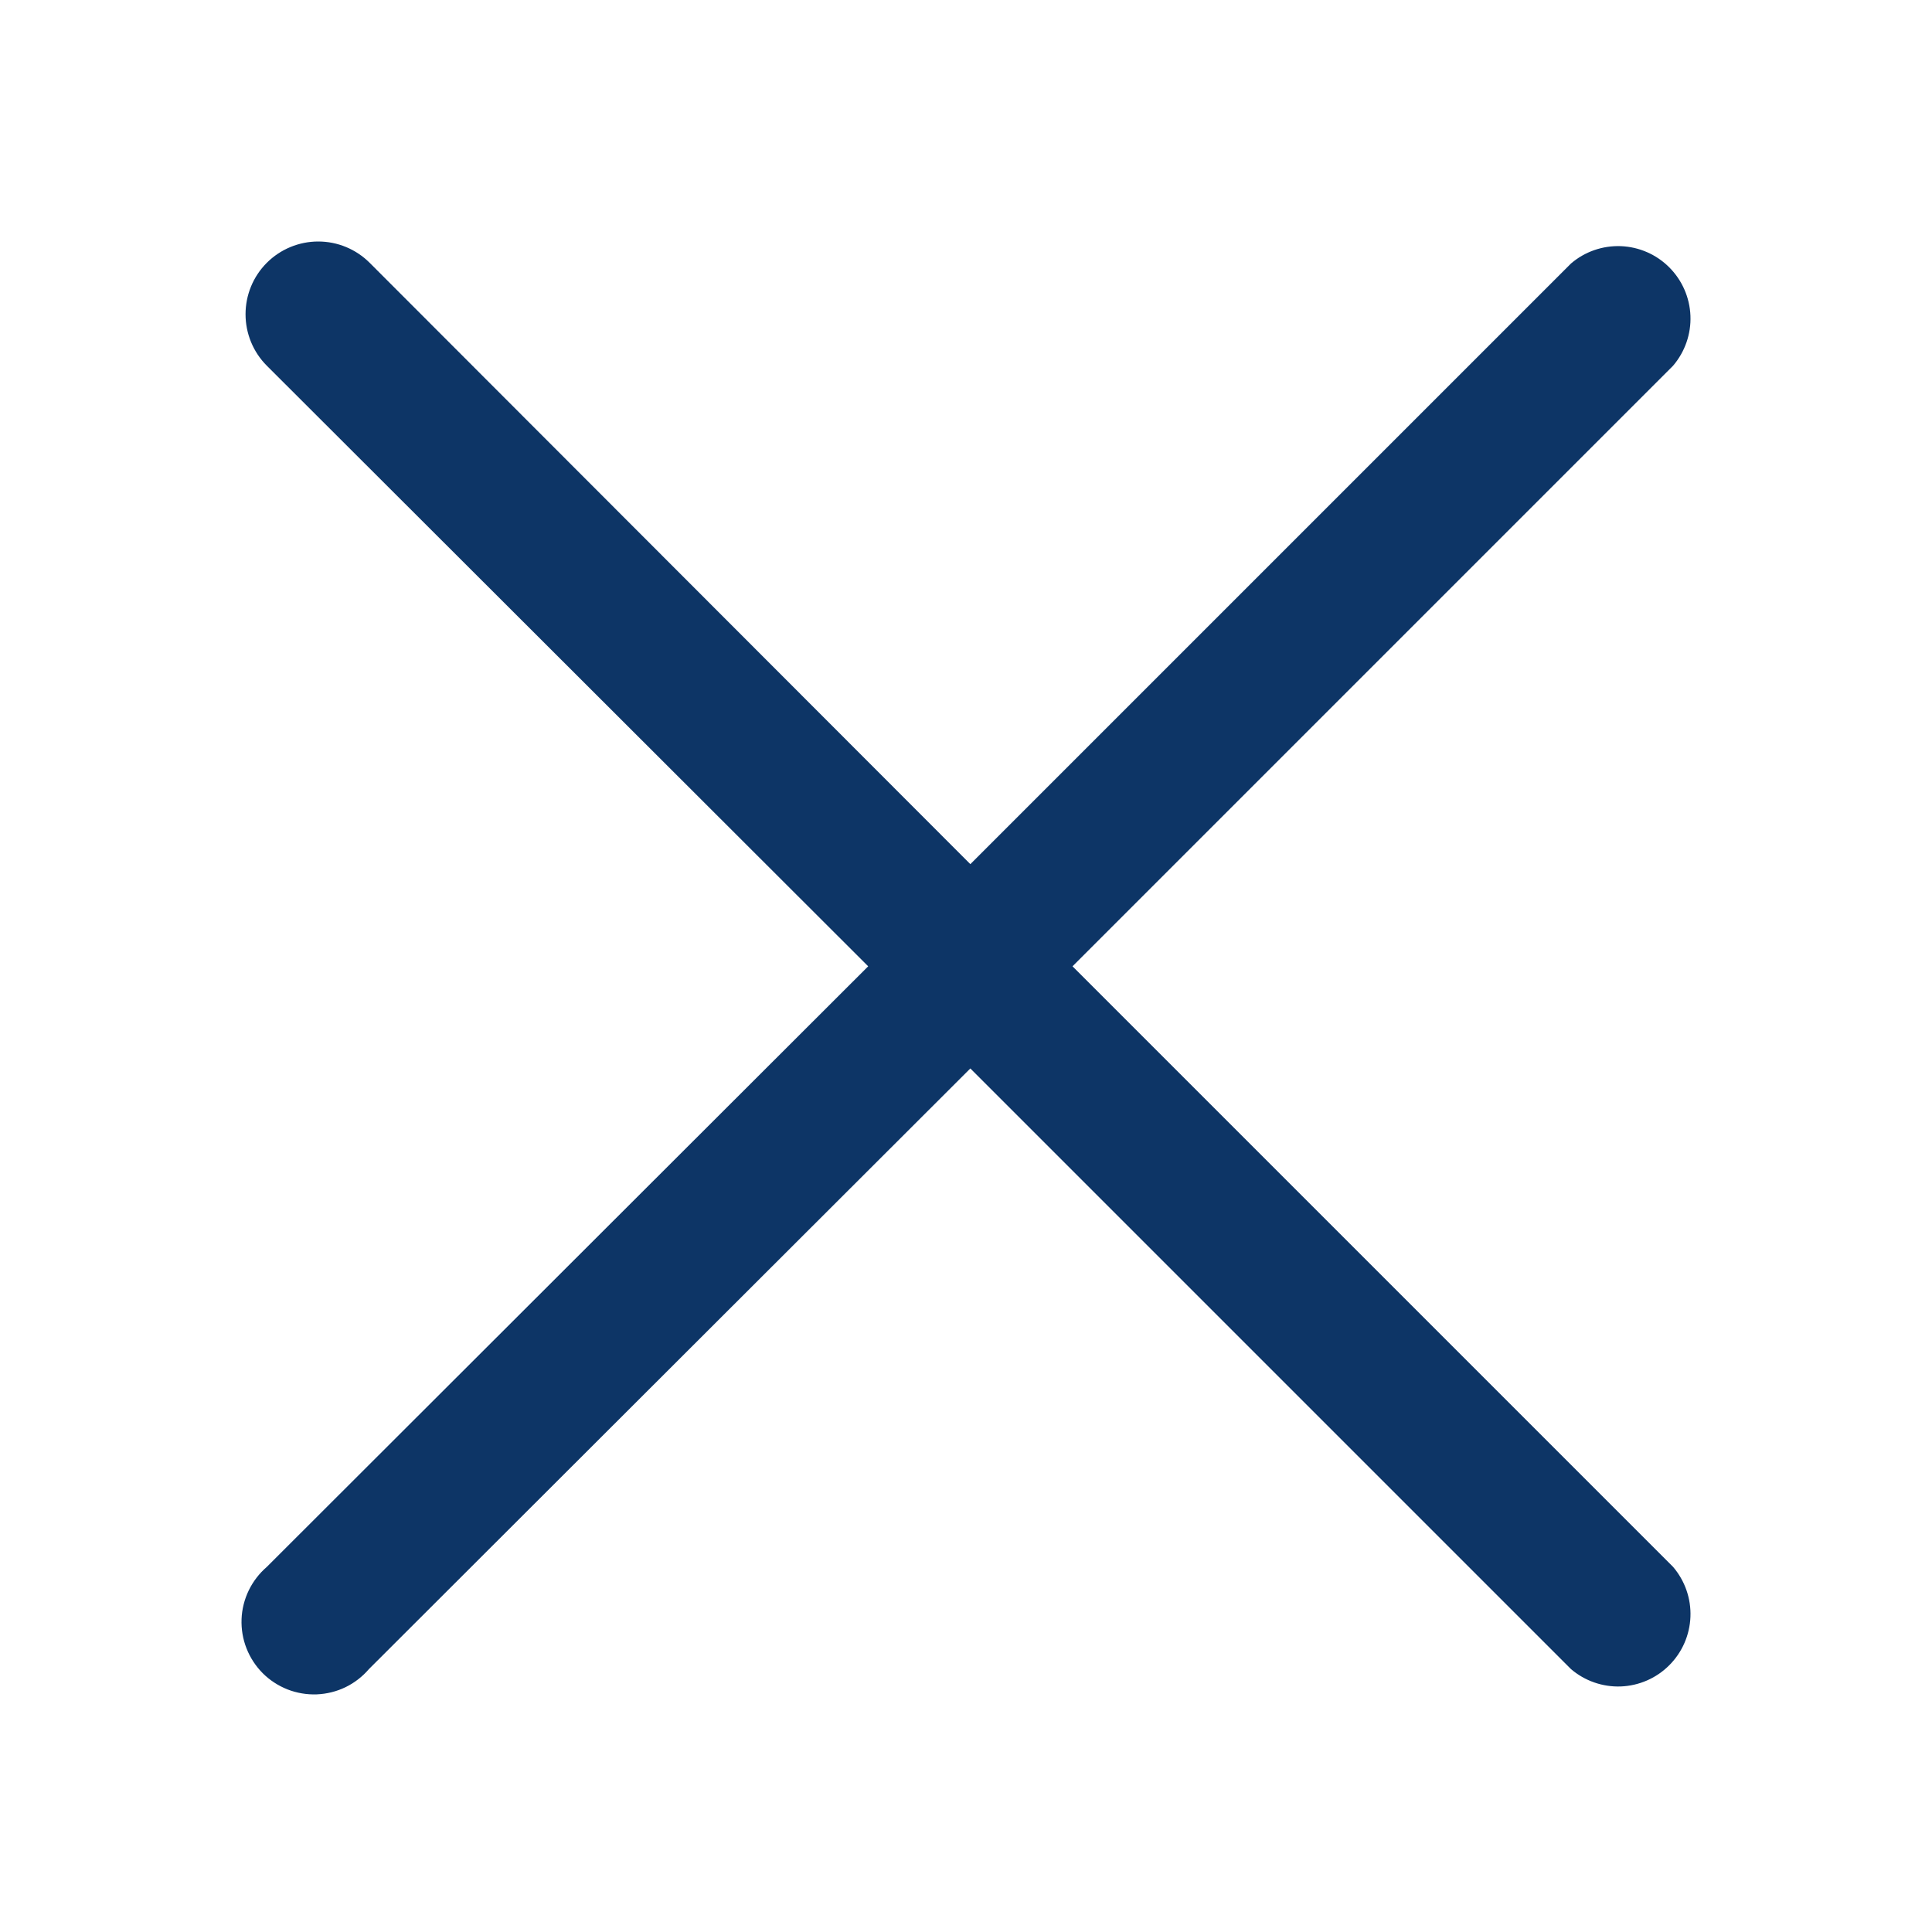 <svg width="32" height="32" viewBox="0 0 32 32" fill="none" xmlns="http://www.w3.org/2000/svg">
<g clip-path="url(#clip0_125_21235)">
<path d="M17.764 16.005L27.712 6.057C27.908 5.827 28.011 5.532 27.999 5.23C27.987 4.928 27.862 4.642 27.648 4.428C27.435 4.214 27.148 4.089 26.846 4.077C26.544 4.066 26.249 4.168 26.02 4.365L16.072 14.313L6.123 4.353C5.897 4.127 5.591 4 5.271 4C4.952 4 4.645 4.127 4.419 4.353C4.193 4.579 4.067 4.885 4.067 5.205C4.067 5.524 4.193 5.831 4.419 6.057L14.38 16.005L4.419 25.953C4.294 26.061 4.192 26.193 4.12 26.342C4.048 26.491 4.007 26.653 4.001 26.818C3.995 26.983 4.022 27.148 4.083 27.302C4.143 27.456 4.235 27.596 4.351 27.713C4.468 27.83 4.608 27.921 4.762 27.982C4.916 28.042 5.081 28.07 5.246 28.064C5.412 28.057 5.574 28.017 5.723 27.945C5.871 27.873 6.004 27.77 6.111 27.645L16.072 17.697L26.02 27.645C26.249 27.841 26.544 27.944 26.846 27.933C27.148 27.921 27.435 27.796 27.648 27.582C27.862 27.368 27.987 27.082 27.999 26.78C28.011 26.478 27.908 26.183 27.712 25.953L17.764 16.005Z" fill="#0D3566"/>
</g>
<defs>
<clipPath id="clip0_125_21235">
<rect width="32" height="32" fill="white"/>
</clipPath>
</defs>
</svg>
